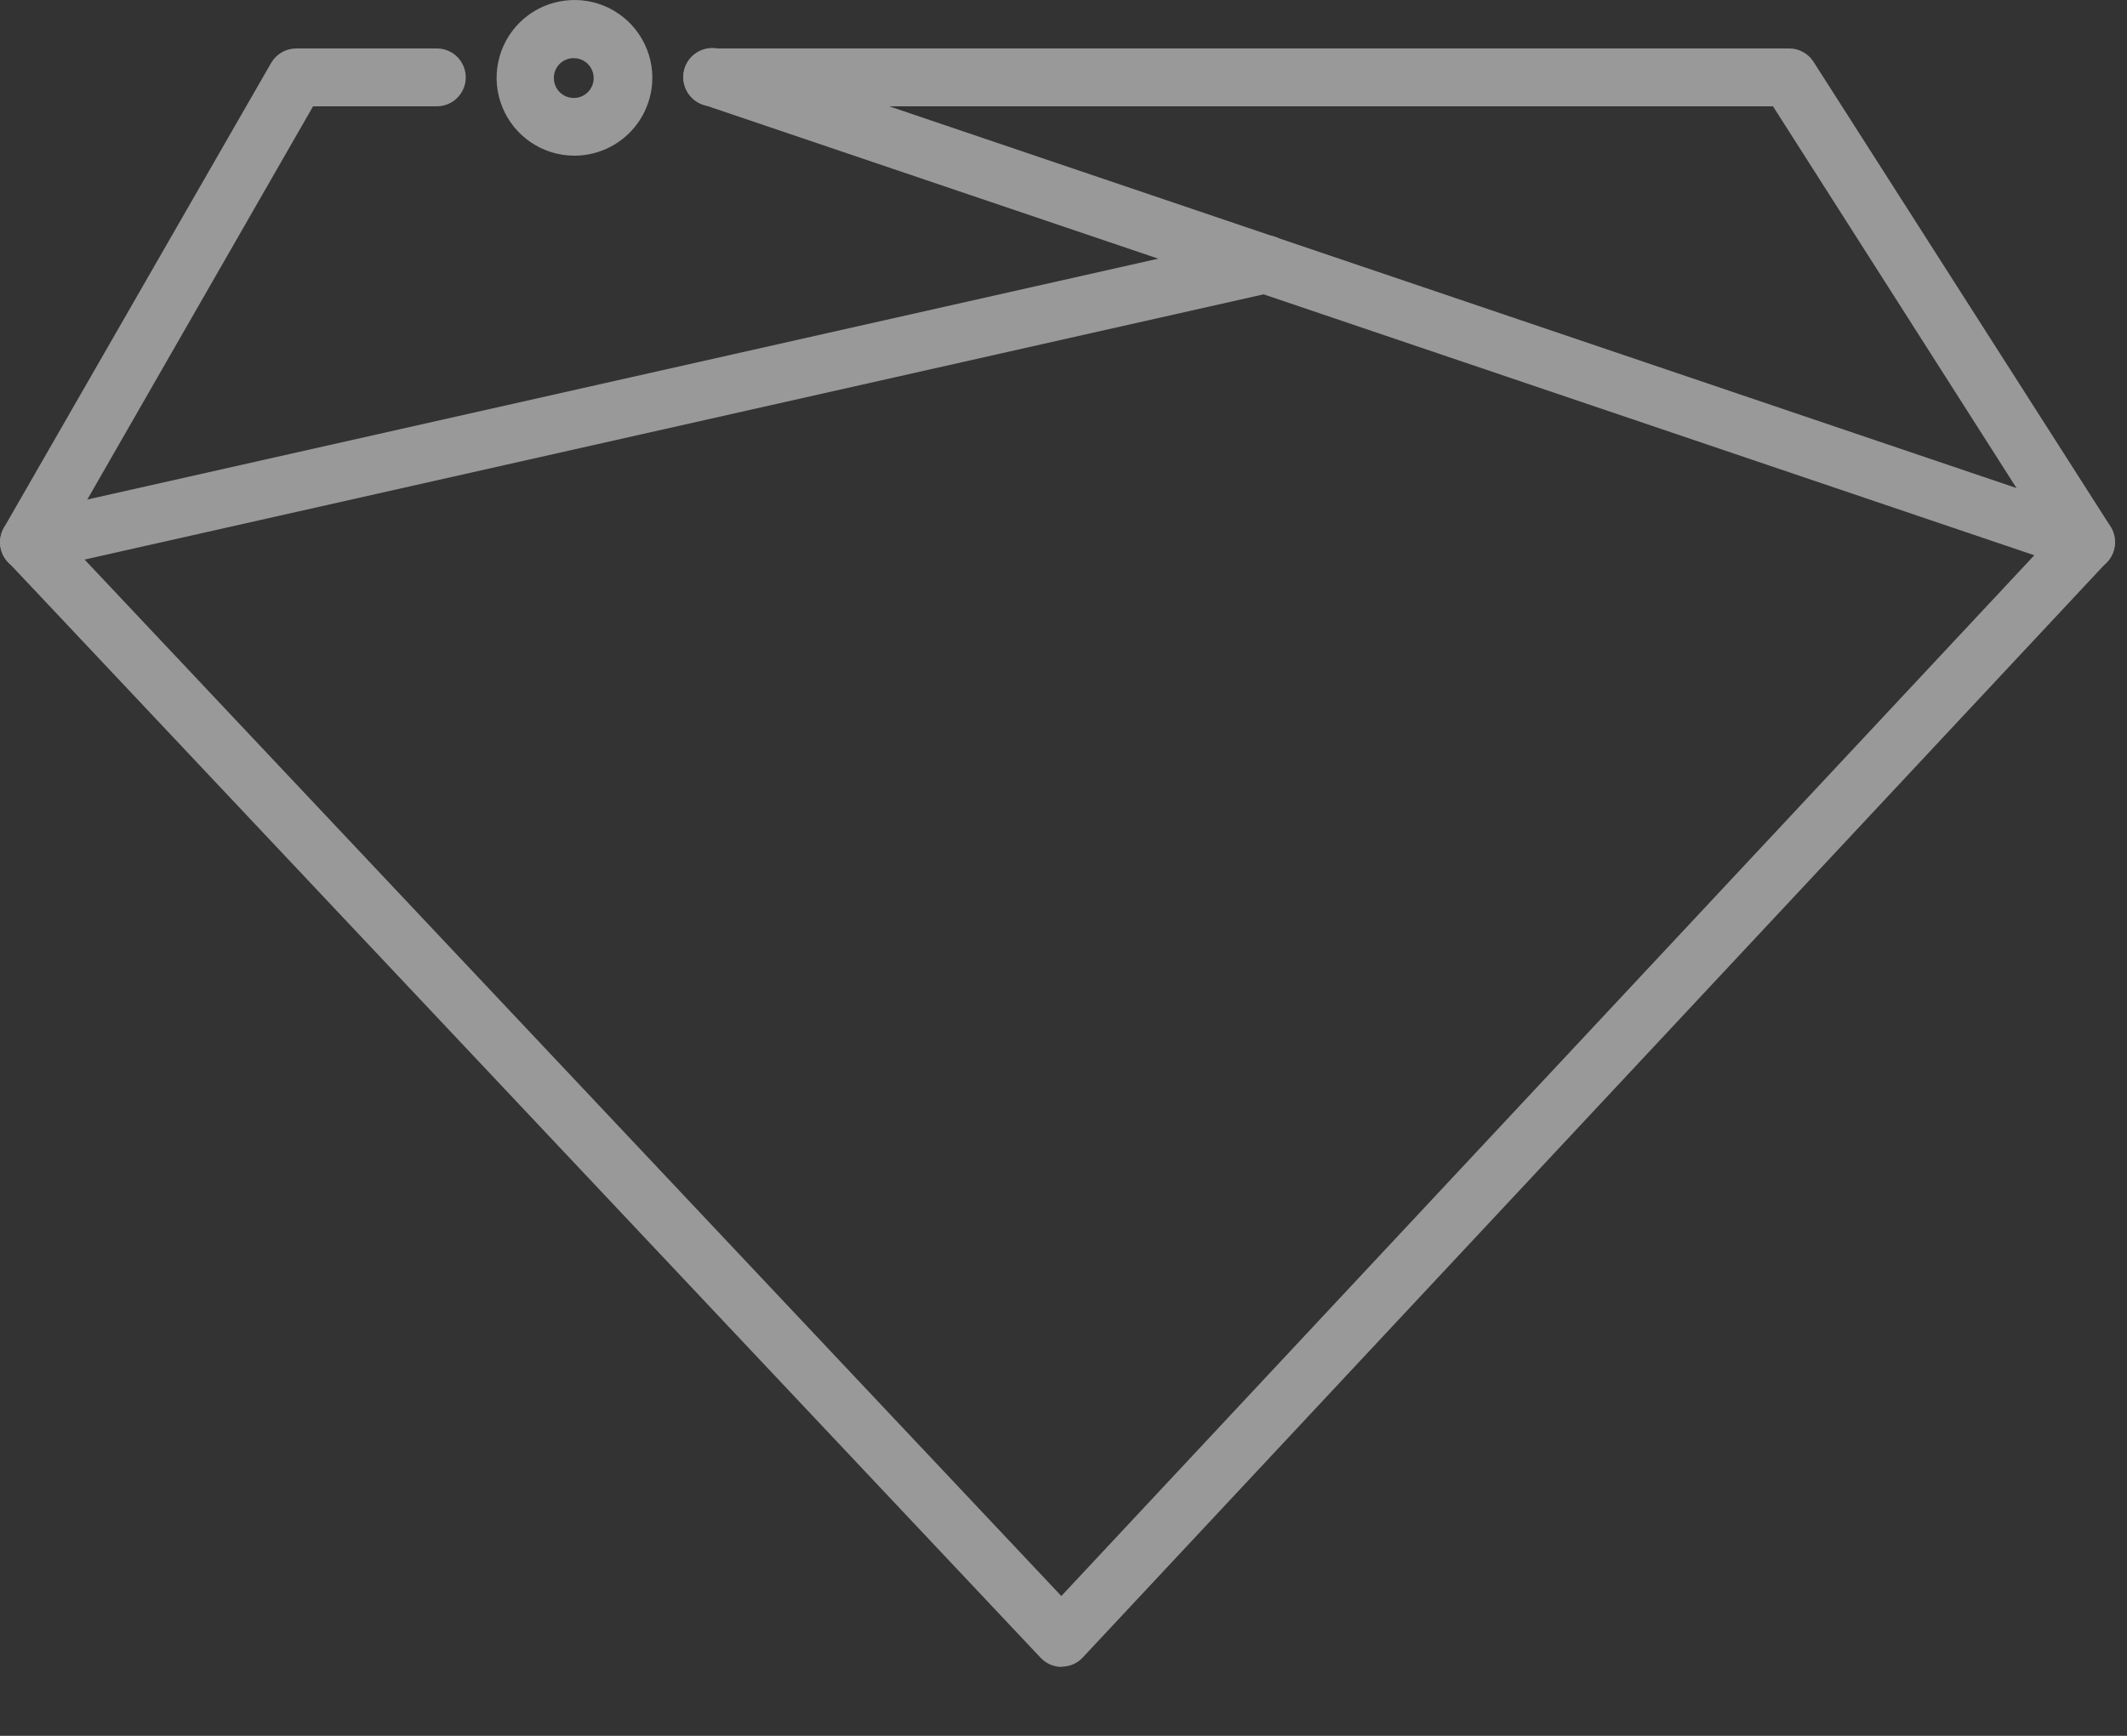 <?xml version="1.0" encoding="UTF-8"?> <svg xmlns="http://www.w3.org/2000/svg" width="49" height="40" viewBox="0 0 49 40" fill="none"><rect x="0" y="0" width="49" height="40" fill="#333333" stroke="none"/><g opacity="0.5"><path d="M24.461 38.411C24.37 38.412 24.279 38.394 24.196 38.358C24.112 38.322 24.037 38.269 23.975 38.203L0.186 12.951C0.087 12.847 0.025 12.714 0.007 12.572C-0.01 12.43 0.019 12.286 0.09 12.161L6.245 1.452C6.304 1.35 6.389 1.265 6.491 1.206C6.593 1.147 6.709 1.116 6.827 1.116H10.062C10.239 1.116 10.409 1.186 10.534 1.311C10.659 1.436 10.73 1.606 10.73 1.783C10.73 1.96 10.659 2.13 10.534 2.255C10.409 2.38 10.239 2.45 10.062 2.45H7.212L1.494 12.412L24.45 36.778L47.208 12.428L40.845 2.45H16.41C16.233 2.45 16.063 2.38 15.938 2.255C15.813 2.13 15.743 1.96 15.743 1.783C15.743 1.606 15.813 1.436 15.938 1.311C16.063 1.186 16.233 1.116 16.41 1.116H41.218C41.33 1.116 41.44 1.145 41.538 1.199C41.636 1.253 41.719 1.331 41.779 1.425L48.618 12.129C48.698 12.254 48.734 12.402 48.721 12.55C48.707 12.698 48.645 12.838 48.543 12.946L24.946 38.192C24.885 38.259 24.809 38.313 24.726 38.35C24.642 38.386 24.552 38.406 24.461 38.406V38.411Z" fill="white"></path><path d="M0.672 13.165C0.507 13.166 0.348 13.106 0.224 12.997C0.101 12.887 0.023 12.736 0.004 12.573C-0.014 12.409 0.028 12.244 0.124 12.11C0.22 11.976 0.361 11.882 0.522 11.846L28.998 5.44C29.085 5.418 29.175 5.414 29.263 5.428C29.351 5.441 29.435 5.473 29.511 5.52C29.587 5.567 29.653 5.628 29.704 5.701C29.756 5.774 29.793 5.856 29.812 5.943C29.831 6.03 29.833 6.12 29.817 6.208C29.8 6.296 29.767 6.379 29.718 6.454C29.669 6.528 29.606 6.592 29.531 6.642C29.457 6.691 29.374 6.726 29.286 6.743L0.816 13.149L0.672 13.165Z" fill="white"></path><path d="M48.058 13.165C47.985 13.165 47.913 13.153 47.844 13.127L16.192 2.408C16.024 2.35 15.886 2.229 15.808 2.069C15.73 1.91 15.718 1.727 15.775 1.559C15.833 1.391 15.954 1.253 16.113 1.175C16.273 1.097 16.456 1.085 16.624 1.142L48.271 11.862C48.438 11.921 48.576 12.042 48.654 12.201C48.732 12.36 48.744 12.543 48.688 12.711C48.644 12.843 48.559 12.959 48.446 13.04C48.333 13.121 48.197 13.165 48.058 13.165Z" fill="white"></path><path d="M13.213 3.587C12.86 3.583 12.516 3.475 12.224 3.276C11.933 3.078 11.706 2.797 11.573 2.47C11.44 2.143 11.406 1.785 11.476 1.439C11.546 1.093 11.716 0.775 11.966 0.525C12.215 0.276 12.533 0.105 12.879 0.036C13.225 -0.034 13.584 -0.001 13.911 0.132C14.238 0.266 14.518 0.492 14.717 0.784C14.915 1.076 15.024 1.419 15.028 1.772C15.03 2.011 14.985 2.248 14.894 2.469C14.804 2.691 14.67 2.892 14.501 3.061C14.332 3.23 14.131 3.363 13.91 3.454C13.689 3.544 13.452 3.59 13.213 3.587ZM13.213 1.34C13.092 1.34 12.977 1.388 12.892 1.473C12.807 1.558 12.759 1.673 12.759 1.794C12.758 1.885 12.784 1.974 12.834 2.051C12.884 2.127 12.956 2.187 13.04 2.222C13.124 2.258 13.217 2.267 13.306 2.25C13.396 2.232 13.478 2.188 13.543 2.124C13.607 2.059 13.651 1.977 13.669 1.887C13.686 1.798 13.677 1.705 13.641 1.621C13.606 1.537 13.546 1.465 13.47 1.415C13.393 1.365 13.304 1.339 13.213 1.34Z" fill="white"></path></g></svg> 